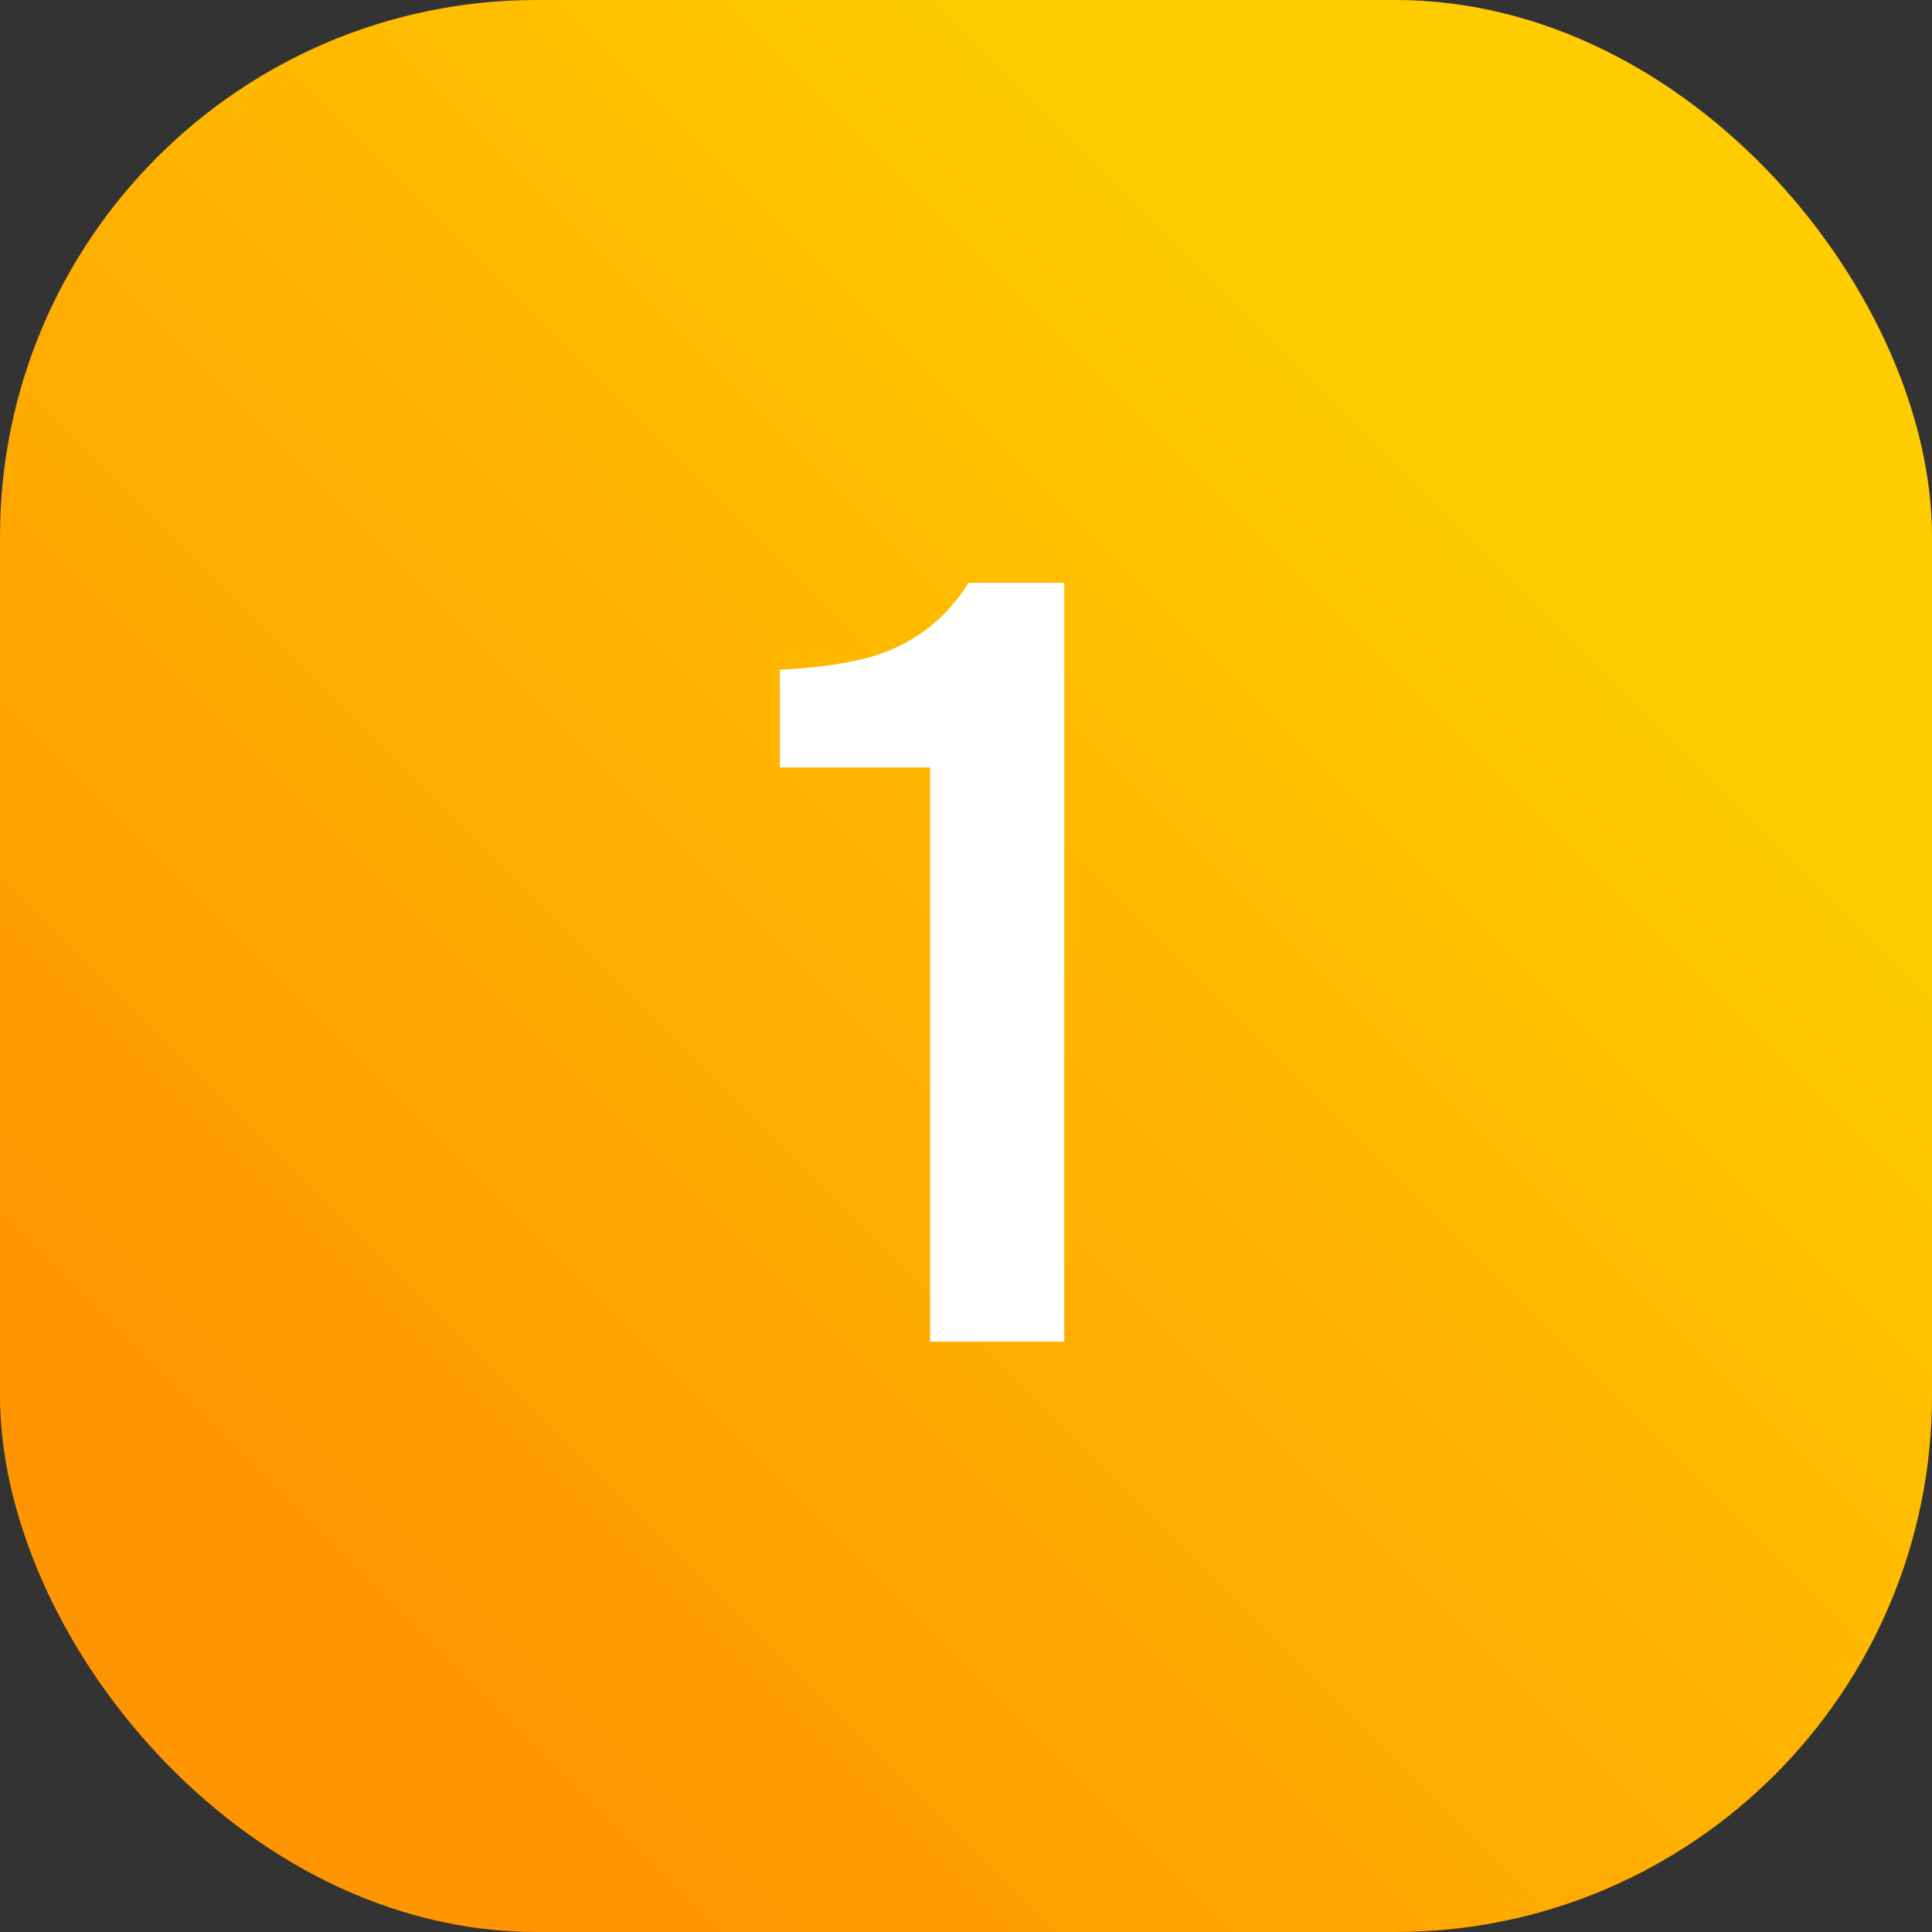 <?xml version="1.0" encoding="UTF-8"?> <svg xmlns="http://www.w3.org/2000/svg" width="36" height="36" viewBox="0 0 36 36" fill="none"><rect x="0" y="0" width="36" height="36" fill="#333333" stroke="none"/><rect width="36" height="36" rx="10" fill="url(#paint0_linear_4518_3672)"></rect><path d="M17.331 25V14.3H14.531V12.48C15.078 12.453 15.565 12.393 15.991 12.3C16.418 12.207 16.798 12.047 17.131 11.82C17.478 11.593 17.785 11.273 18.051 10.86H19.831V25H17.331Z" fill="white"></path><defs><linearGradient id="paint0_linear_4518_3672" x1="26.22" y1="6.852" x2="4.694" y2="28.378" gradientUnits="userSpaceOnUse"><stop stop-color="#FFCC00"></stop><stop offset="1" stop-color="#FF9500"></stop></linearGradient></defs></svg> 